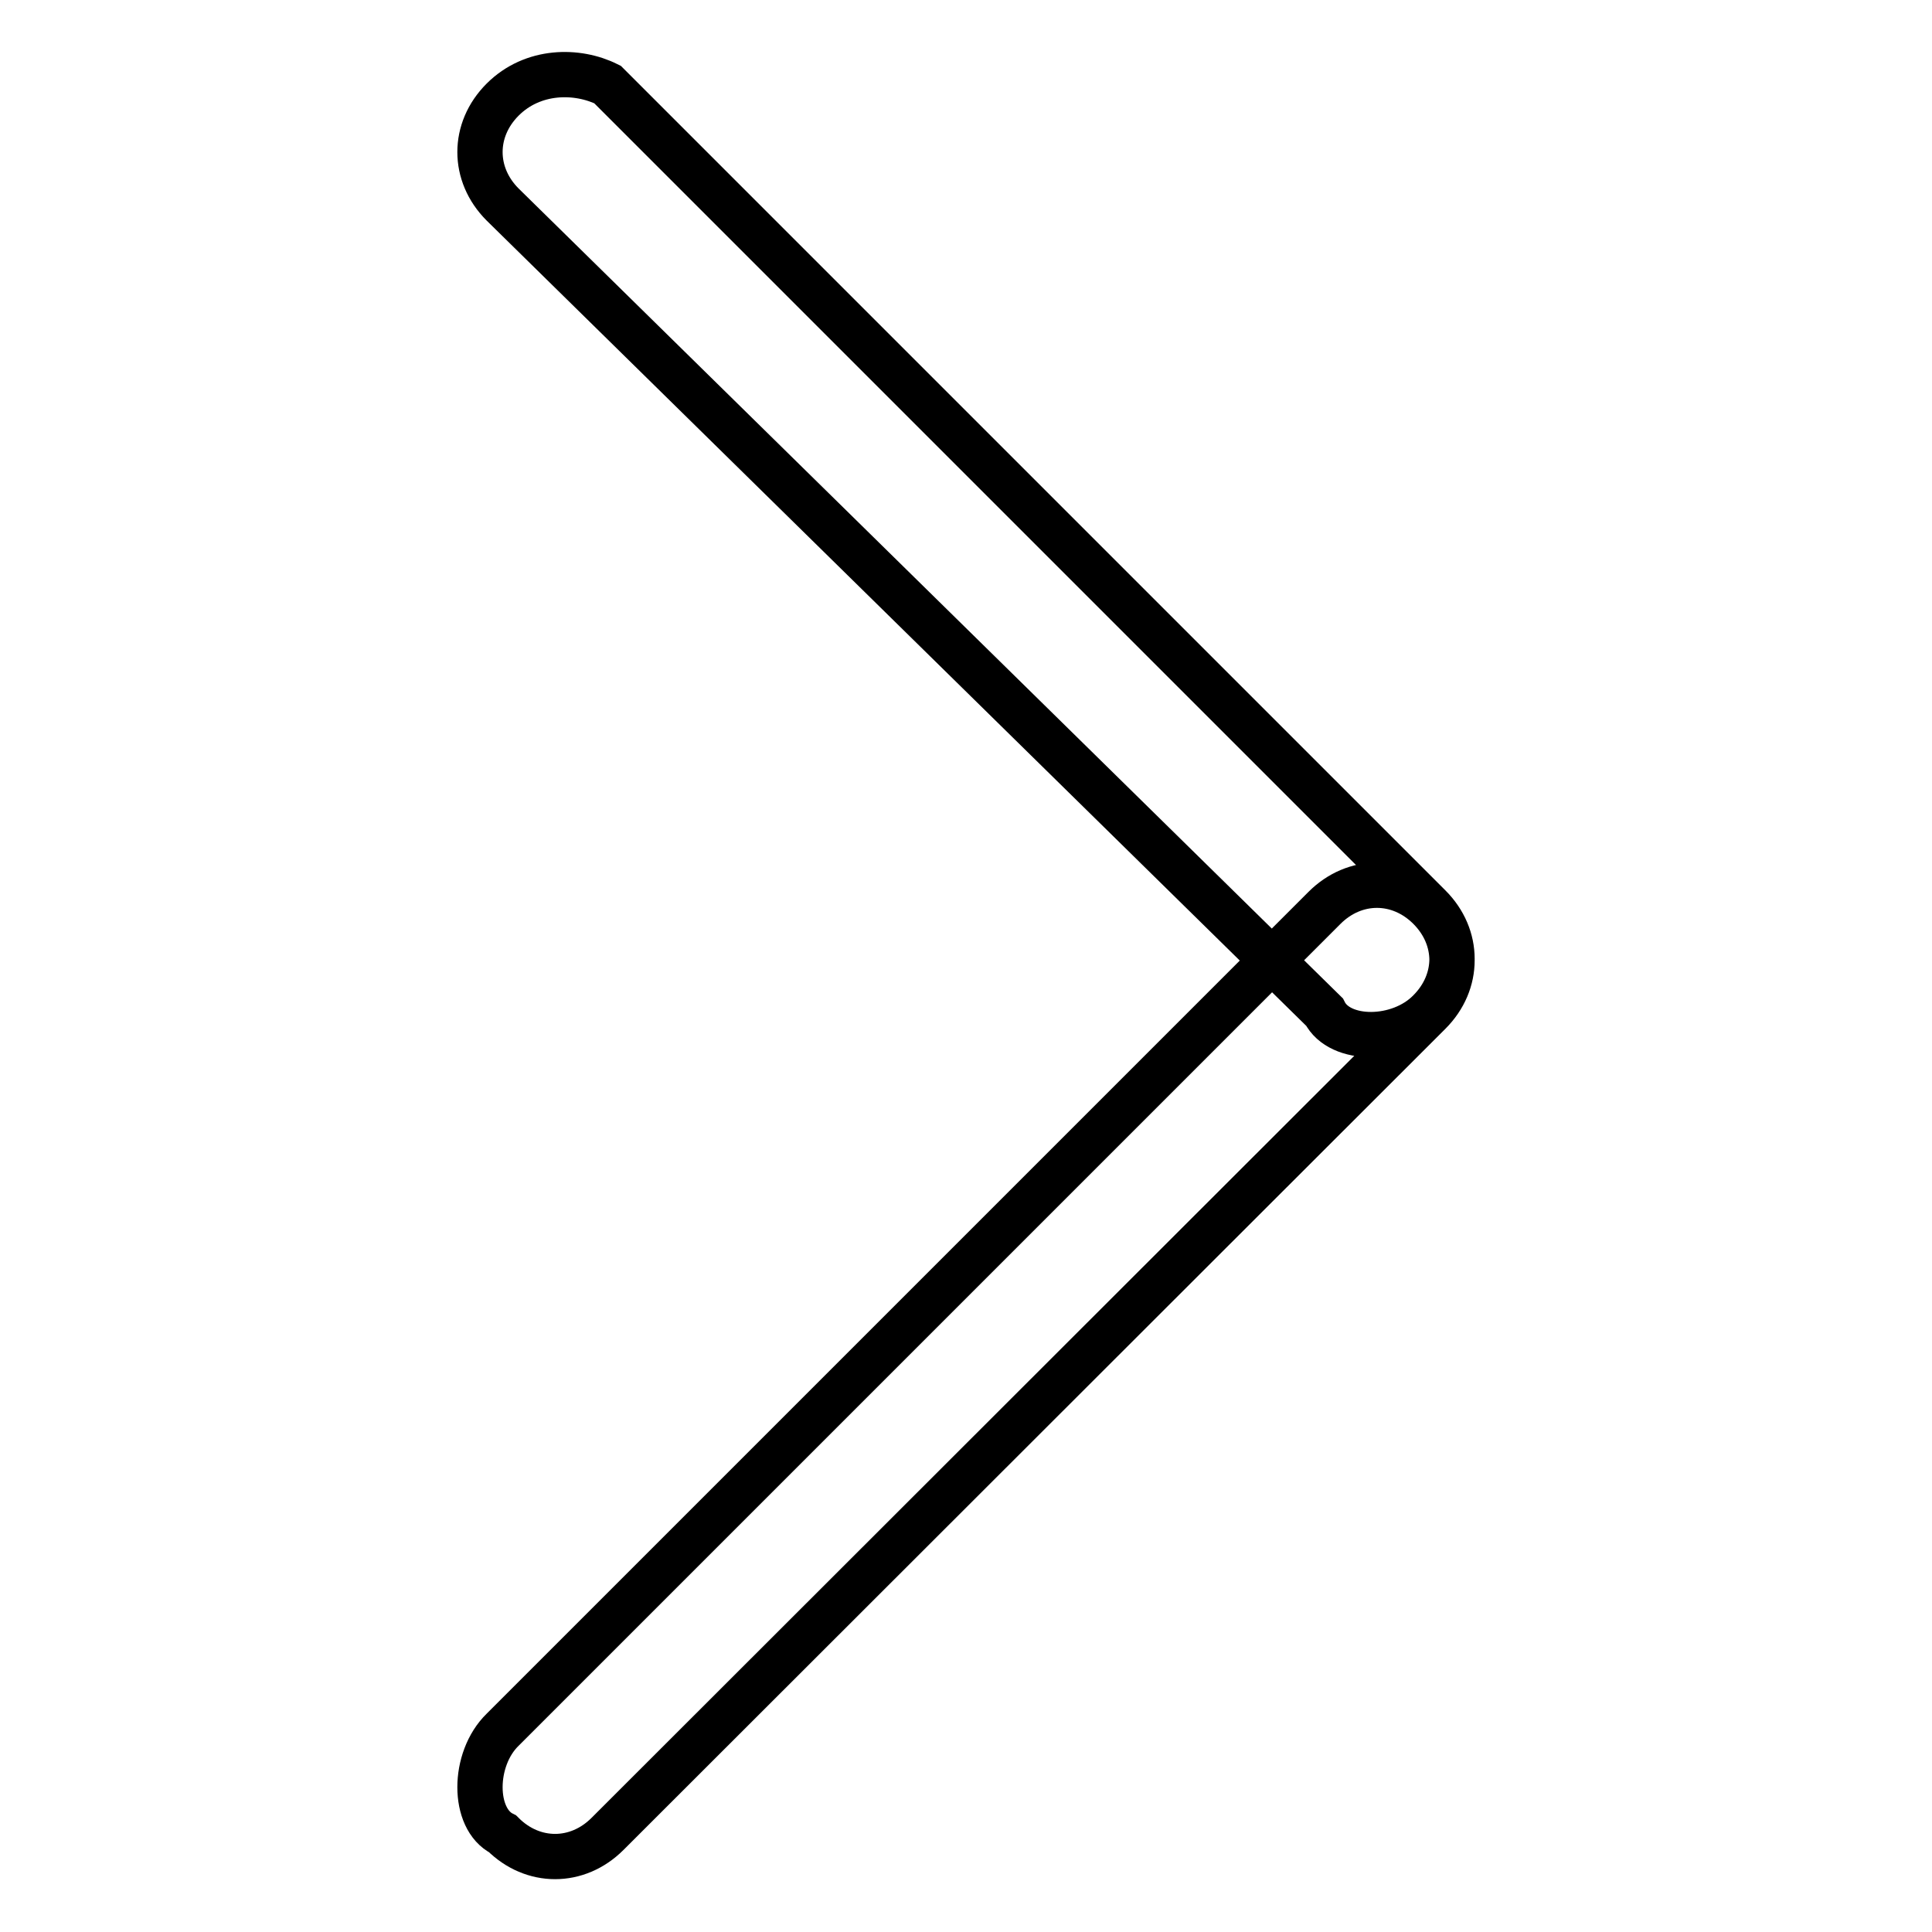 <?xml version="1.0" encoding="utf-8"?>
<!-- Svg Vector Icons : http://www.onlinewebfonts.com/icon -->
<!DOCTYPE svg PUBLIC "-//W3C//DTD SVG 1.1//EN" "http://www.w3.org/Graphics/SVG/1.1/DTD/svg11.dtd">
<svg version="1.1" xmlns="http://www.w3.org/2000/svg" xmlns:xlink="http://www.w3.org/1999/xlink" x="0px" y="0px" viewBox="0 0 256 256" enable-background="new 0 0 256 256" xml:space="preserve">
<g> <path stroke-width="6" fill-opacity="0" stroke="#000000"  d="M66.6,229.2l108.9-108.9c4-4,9.9-4,13.9,0l0,0c4,4,4,9.9,0,13.9L80.5,243c-4,4-9.9,4-13.9,0l0,0 C62.6,241,62.6,233.1,66.6,229.2z M175.5,134.1L66.6,27.1c-4-4-4-9.9,0-13.9l0,0c4-4,9.9-4,13.9-2l108.9,108.9c4,4,4,9.9,0,13.9 l0,0C185.4,138.1,177.5,138.1,175.5,134.1z"/></g>
</svg>